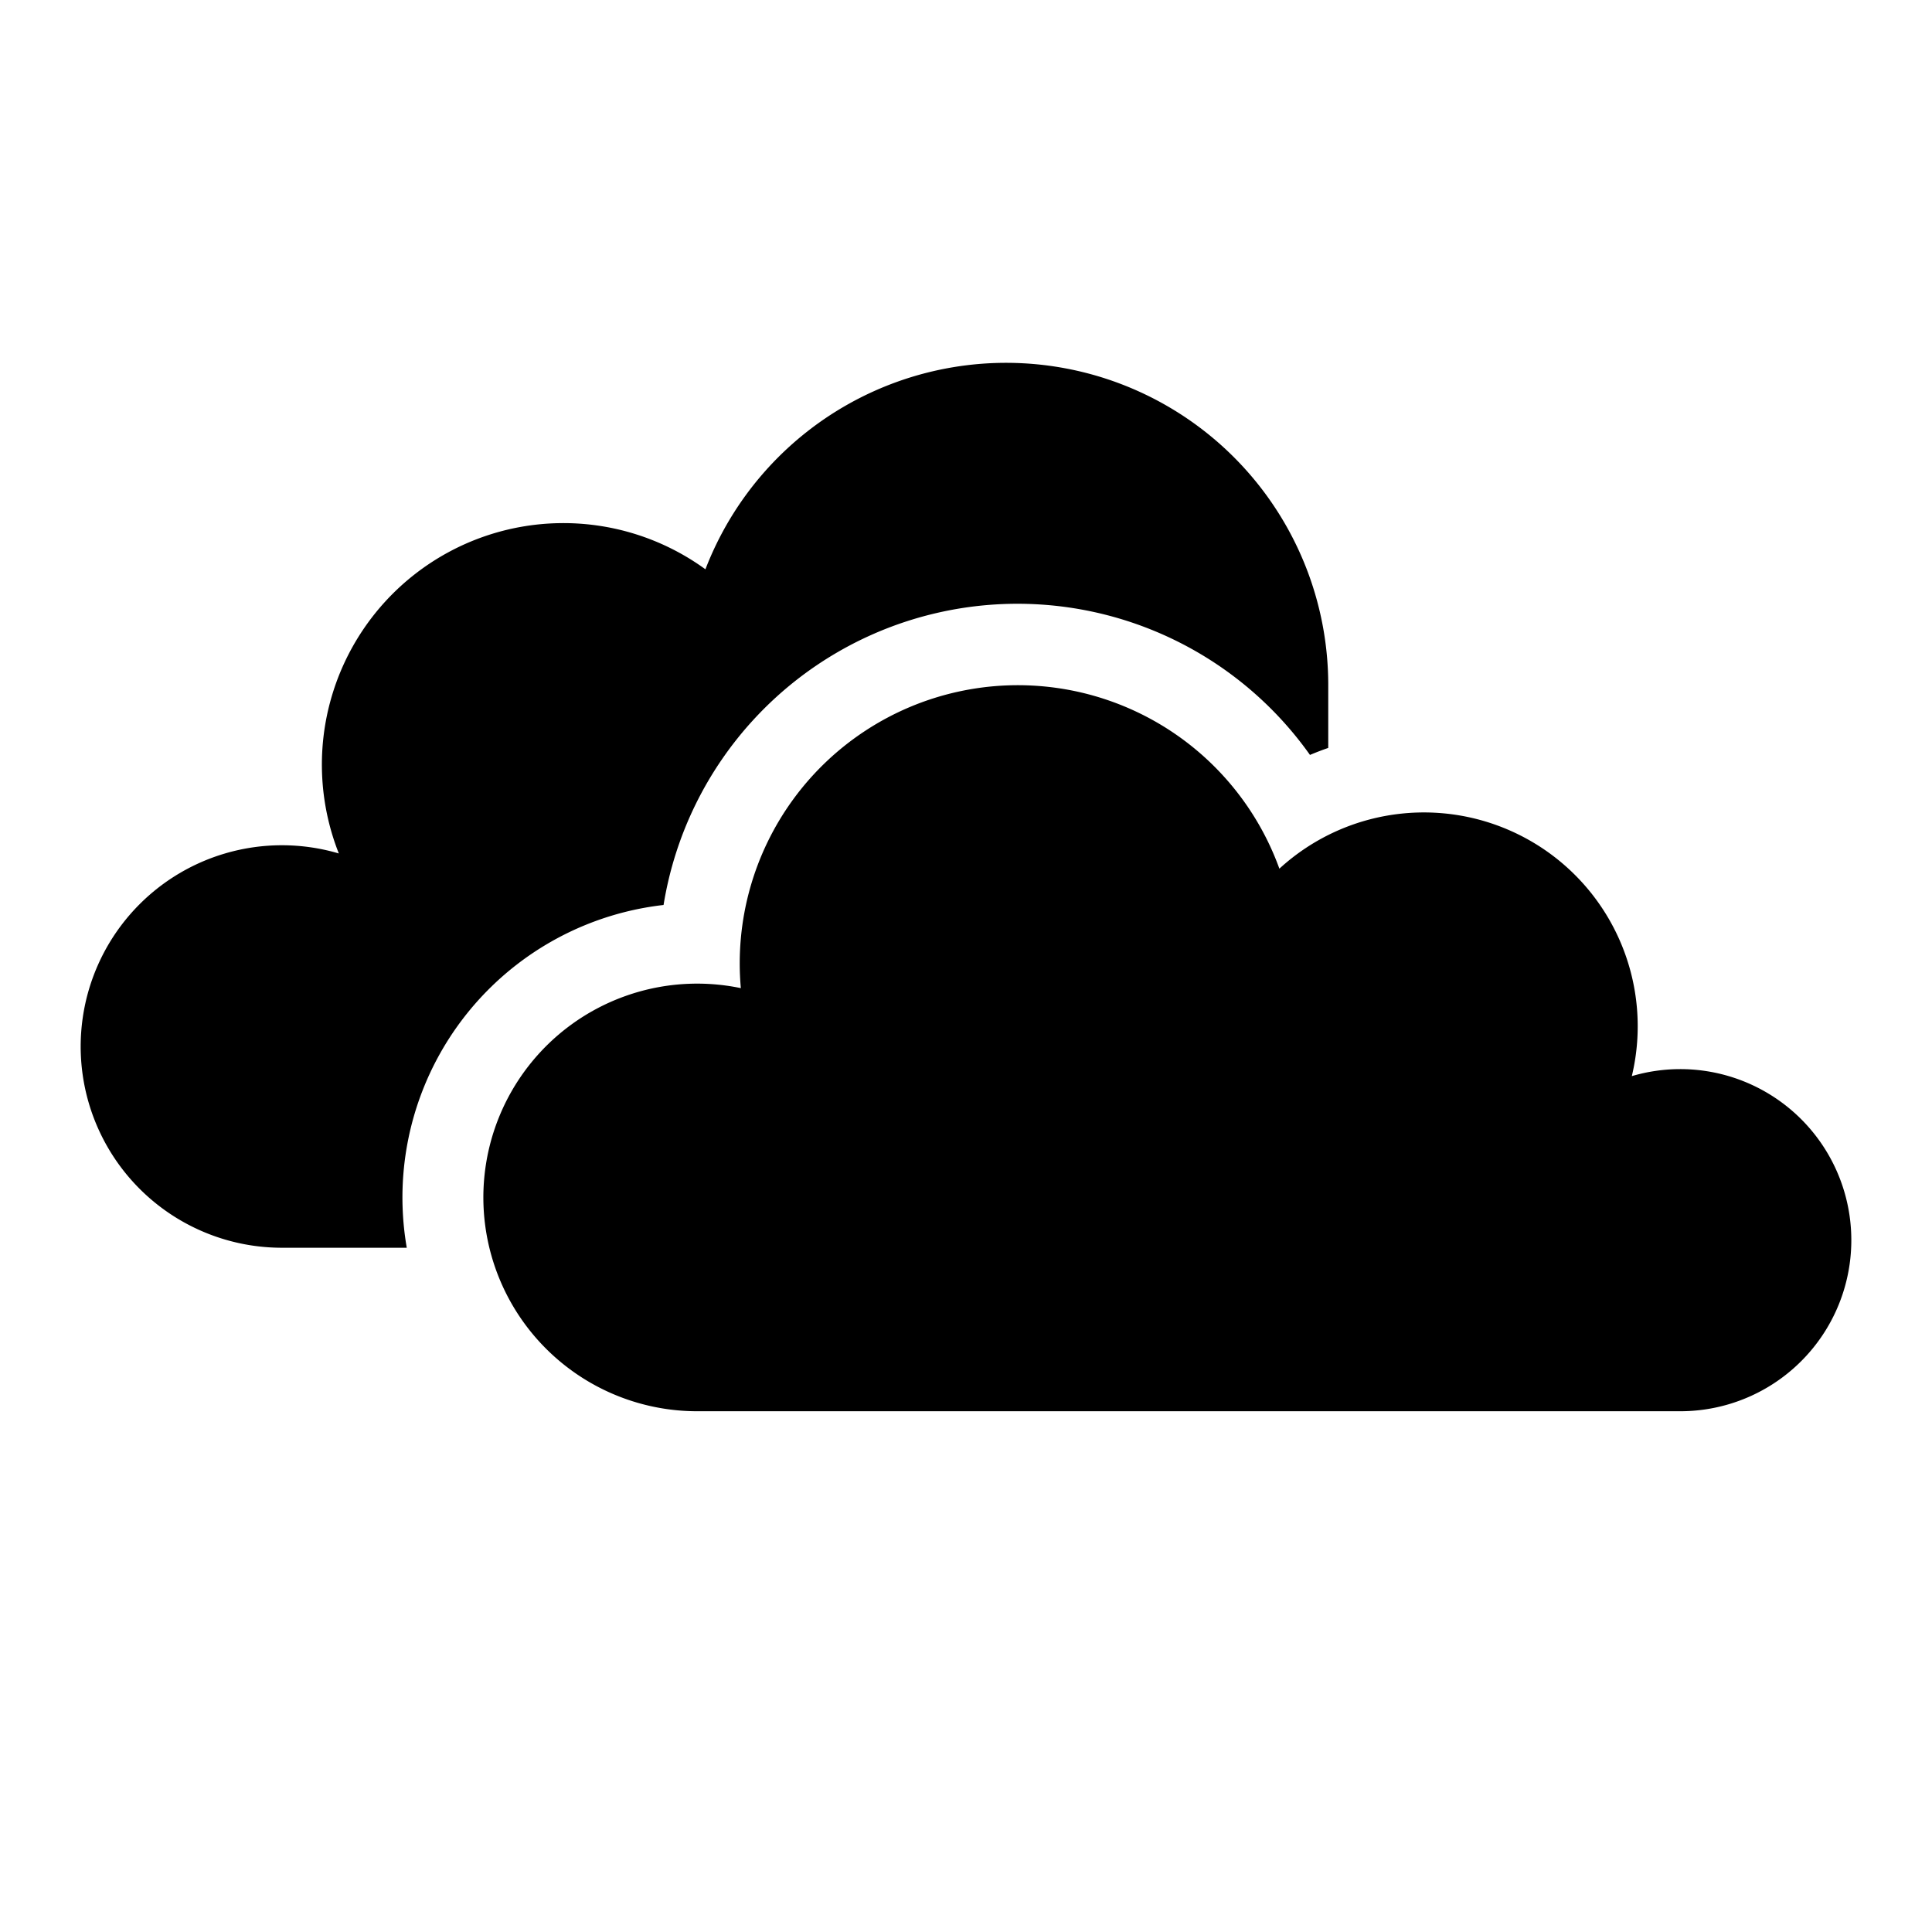 <svg xmlns="http://www.w3.org/2000/svg" fill="none" viewBox="0 0 24 24" id="Microsoft-Onedrive-Logo-2--Streamline-Logos">
  <desc>
    Microsoft Onedrive Logo 2 Streamline Icon: https://streamlinehq.com
  </desc>
  <path fill="#000000" d="M20.875 17.531a2.125 2.125 0 1 0 -0.604 -4.163 2.656 2.656 0 0 0 -4.378 -2.577 3.455 3.455 0 0 0 -6.69 1.484 2.656 2.656 0 1 0 -0.546 5.256h12.218Z" stroke-width="1"></path>
  <path fill="#000000" fill-rule="evenodd" d="M3.5 15.5a2.5 2.5 0 1 1 0.709 -4.898 3 3 0 0 1 4.554 -3.53A4.002 4.002 0 0 1 16.5 8.5v0.791a3.637 3.637 0 0 0 -0.227 0.087 4.454 4.454 0 0 0 -8.03 1.864 3.657 3.657 0 0 0 -3.19 4.258H3.5Z" clip-rule="evenodd" stroke-width="1"></path>
</svg>